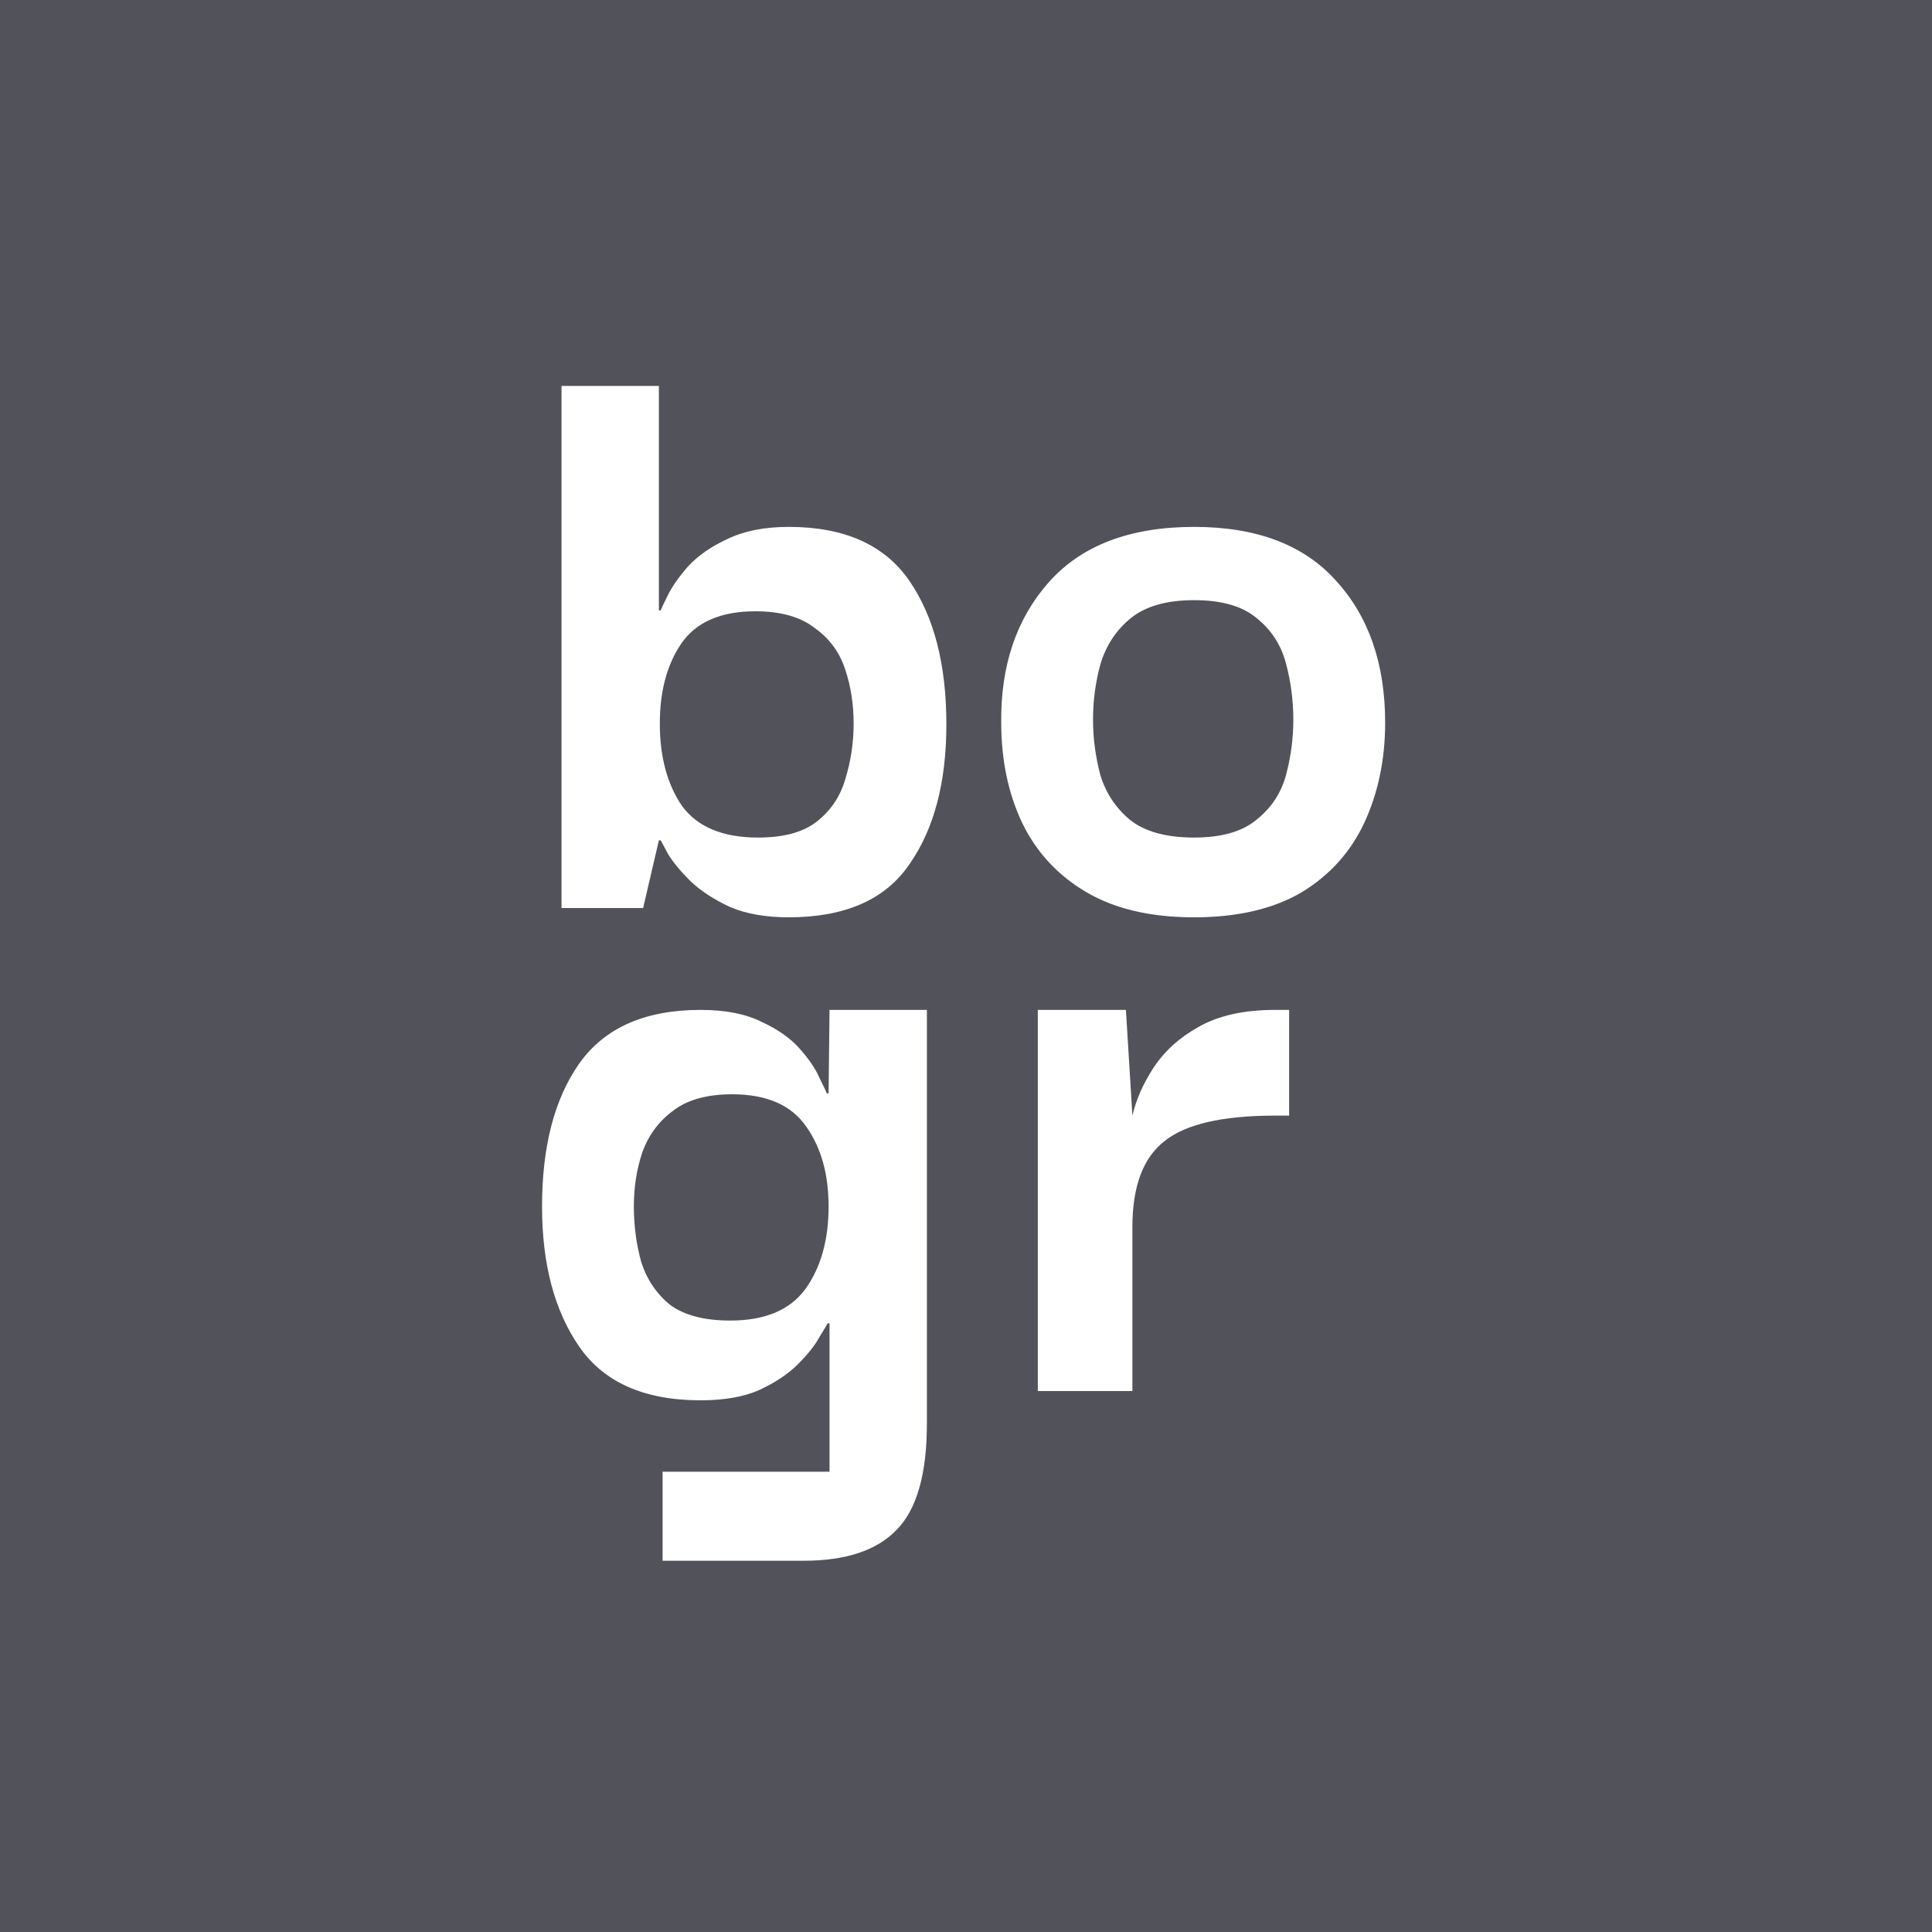 <svg width="100" height="100" viewBox="0 0 100 100" fill="none" xmlns="http://www.w3.org/2000/svg">
<rect x="0" y="0" width="100" height="100" fill="#808080" stroke="none"/>
<g clip-path="url(#clip0_1_2)">
<rect width="100" height="100" fill="#52525B"/>
<path d="M40.824 47.48C39.64 47.48 38.632 47.304 37.8 46.952C36.968 46.568 36.28 46.12 35.736 45.608C35.224 45.096 34.84 44.632 34.584 44.216C34.36 43.8 34.232 43.56 34.2 43.496H34.104L33.288 47H29.064V19.976H34.104V31.592H34.2C34.232 31.496 34.36 31.224 34.584 30.776C34.808 30.328 35.16 29.832 35.64 29.288C36.152 28.744 36.824 28.28 37.656 27.896C38.52 27.48 39.576 27.272 40.824 27.272C43.704 27.272 45.784 28.2 47.064 30.056C48.344 31.912 48.984 34.392 48.984 37.496C48.984 40.504 48.344 42.92 47.064 44.744C45.816 46.568 43.736 47.48 40.824 47.48ZM39.24 43.352C40.552 43.352 41.56 43.08 42.264 42.536C43 41.96 43.496 41.224 43.752 40.328C44.04 39.4 44.184 38.44 44.184 37.448C44.184 36.456 44.04 35.528 43.752 34.664C43.464 33.768 42.936 33.048 42.168 32.504C41.432 31.928 40.408 31.64 39.096 31.64C37.304 31.64 36.024 32.2 35.256 33.32C34.52 34.408 34.152 35.784 34.152 37.448C34.152 39.176 34.536 40.6 35.304 41.72C36.104 42.808 37.416 43.352 39.24 43.352ZM61.807 47.48C59.567 47.48 57.711 47.048 56.239 46.184C54.767 45.32 53.663 44.136 52.927 42.632C52.191 41.096 51.823 39.352 51.823 37.4C51.791 34.456 52.607 32.04 54.271 30.152C55.967 28.232 58.479 27.272 61.807 27.272C65.039 27.272 67.487 28.2 69.151 30.056C70.847 31.912 71.695 34.36 71.695 37.4C71.695 39.288 71.343 41 70.639 42.536C69.935 44.072 68.847 45.288 67.375 46.184C65.903 47.048 64.047 47.48 61.807 47.48ZM61.807 43.352C63.215 43.352 64.287 43.048 65.023 42.44C65.791 41.832 66.303 41.064 66.559 40.136C66.815 39.176 66.943 38.216 66.943 37.256C66.943 36.264 66.815 35.288 66.559 34.328C66.303 33.368 65.791 32.584 65.023 31.976C64.287 31.368 63.215 31.064 61.807 31.064C60.367 31.064 59.263 31.384 58.495 32.024C57.759 32.632 57.247 33.416 56.959 34.376C56.703 35.304 56.575 36.264 56.575 37.256C56.575 38.216 56.703 39.176 56.959 40.136C57.247 41.064 57.759 41.832 58.495 42.44C59.263 43.048 60.367 43.352 61.807 43.352Z" fill="white"/>
<path d="M34.296 80.784V76.176H42.936V68.496H42.84C42.808 68.56 42.664 68.8 42.408 69.216C42.184 69.632 41.816 70.096 41.304 70.608C40.792 71.12 40.12 71.568 39.288 71.952C38.488 72.304 37.48 72.48 36.264 72.48C33.352 72.48 31.256 71.552 29.976 69.696C28.696 67.84 28.056 65.424 28.056 62.448C28.056 59.344 28.696 56.88 29.976 55.056C31.288 53.2 33.384 52.272 36.264 52.272C37.544 52.272 38.6 52.48 39.432 52.896C40.264 53.28 40.92 53.744 41.4 54.288C41.88 54.832 42.216 55.328 42.408 55.776C42.632 56.224 42.76 56.496 42.792 56.592H42.888L42.936 52.272H47.976V73.68C47.976 76.304 47.448 78.144 46.392 79.2C45.368 80.256 43.768 80.784 41.592 80.784H34.296ZM37.8 68.352C39.592 68.352 40.888 67.808 41.688 66.72C42.488 65.6 42.888 64.176 42.888 62.448C42.888 60.784 42.504 59.408 41.736 58.32C40.968 57.2 39.688 56.64 37.896 56.64C36.584 56.64 35.56 56.928 34.824 57.504C34.088 58.048 33.56 58.768 33.24 59.664C32.952 60.528 32.808 61.456 32.808 62.448C32.808 63.44 32.936 64.4 33.192 65.328C33.48 66.224 33.976 66.96 34.68 67.536C35.416 68.08 36.456 68.352 37.8 68.352ZM53.717 72V52.272H58.277L58.613 57.744C58.805 56.912 59.173 56.08 59.717 55.248C60.293 54.384 61.077 53.68 62.069 53.136C63.093 52.56 64.405 52.272 66.005 52.272H66.725V57.744H66.005C63.253 57.744 61.333 58.192 60.245 59.088C59.157 59.952 58.613 61.424 58.613 63.504V72H53.717Z" fill="white"/>
</g>
<defs>
<clipPath id="clip0_1_2">
<rect width="100" height="100" fill="white"/>
</clipPath>
</defs>
</svg>
